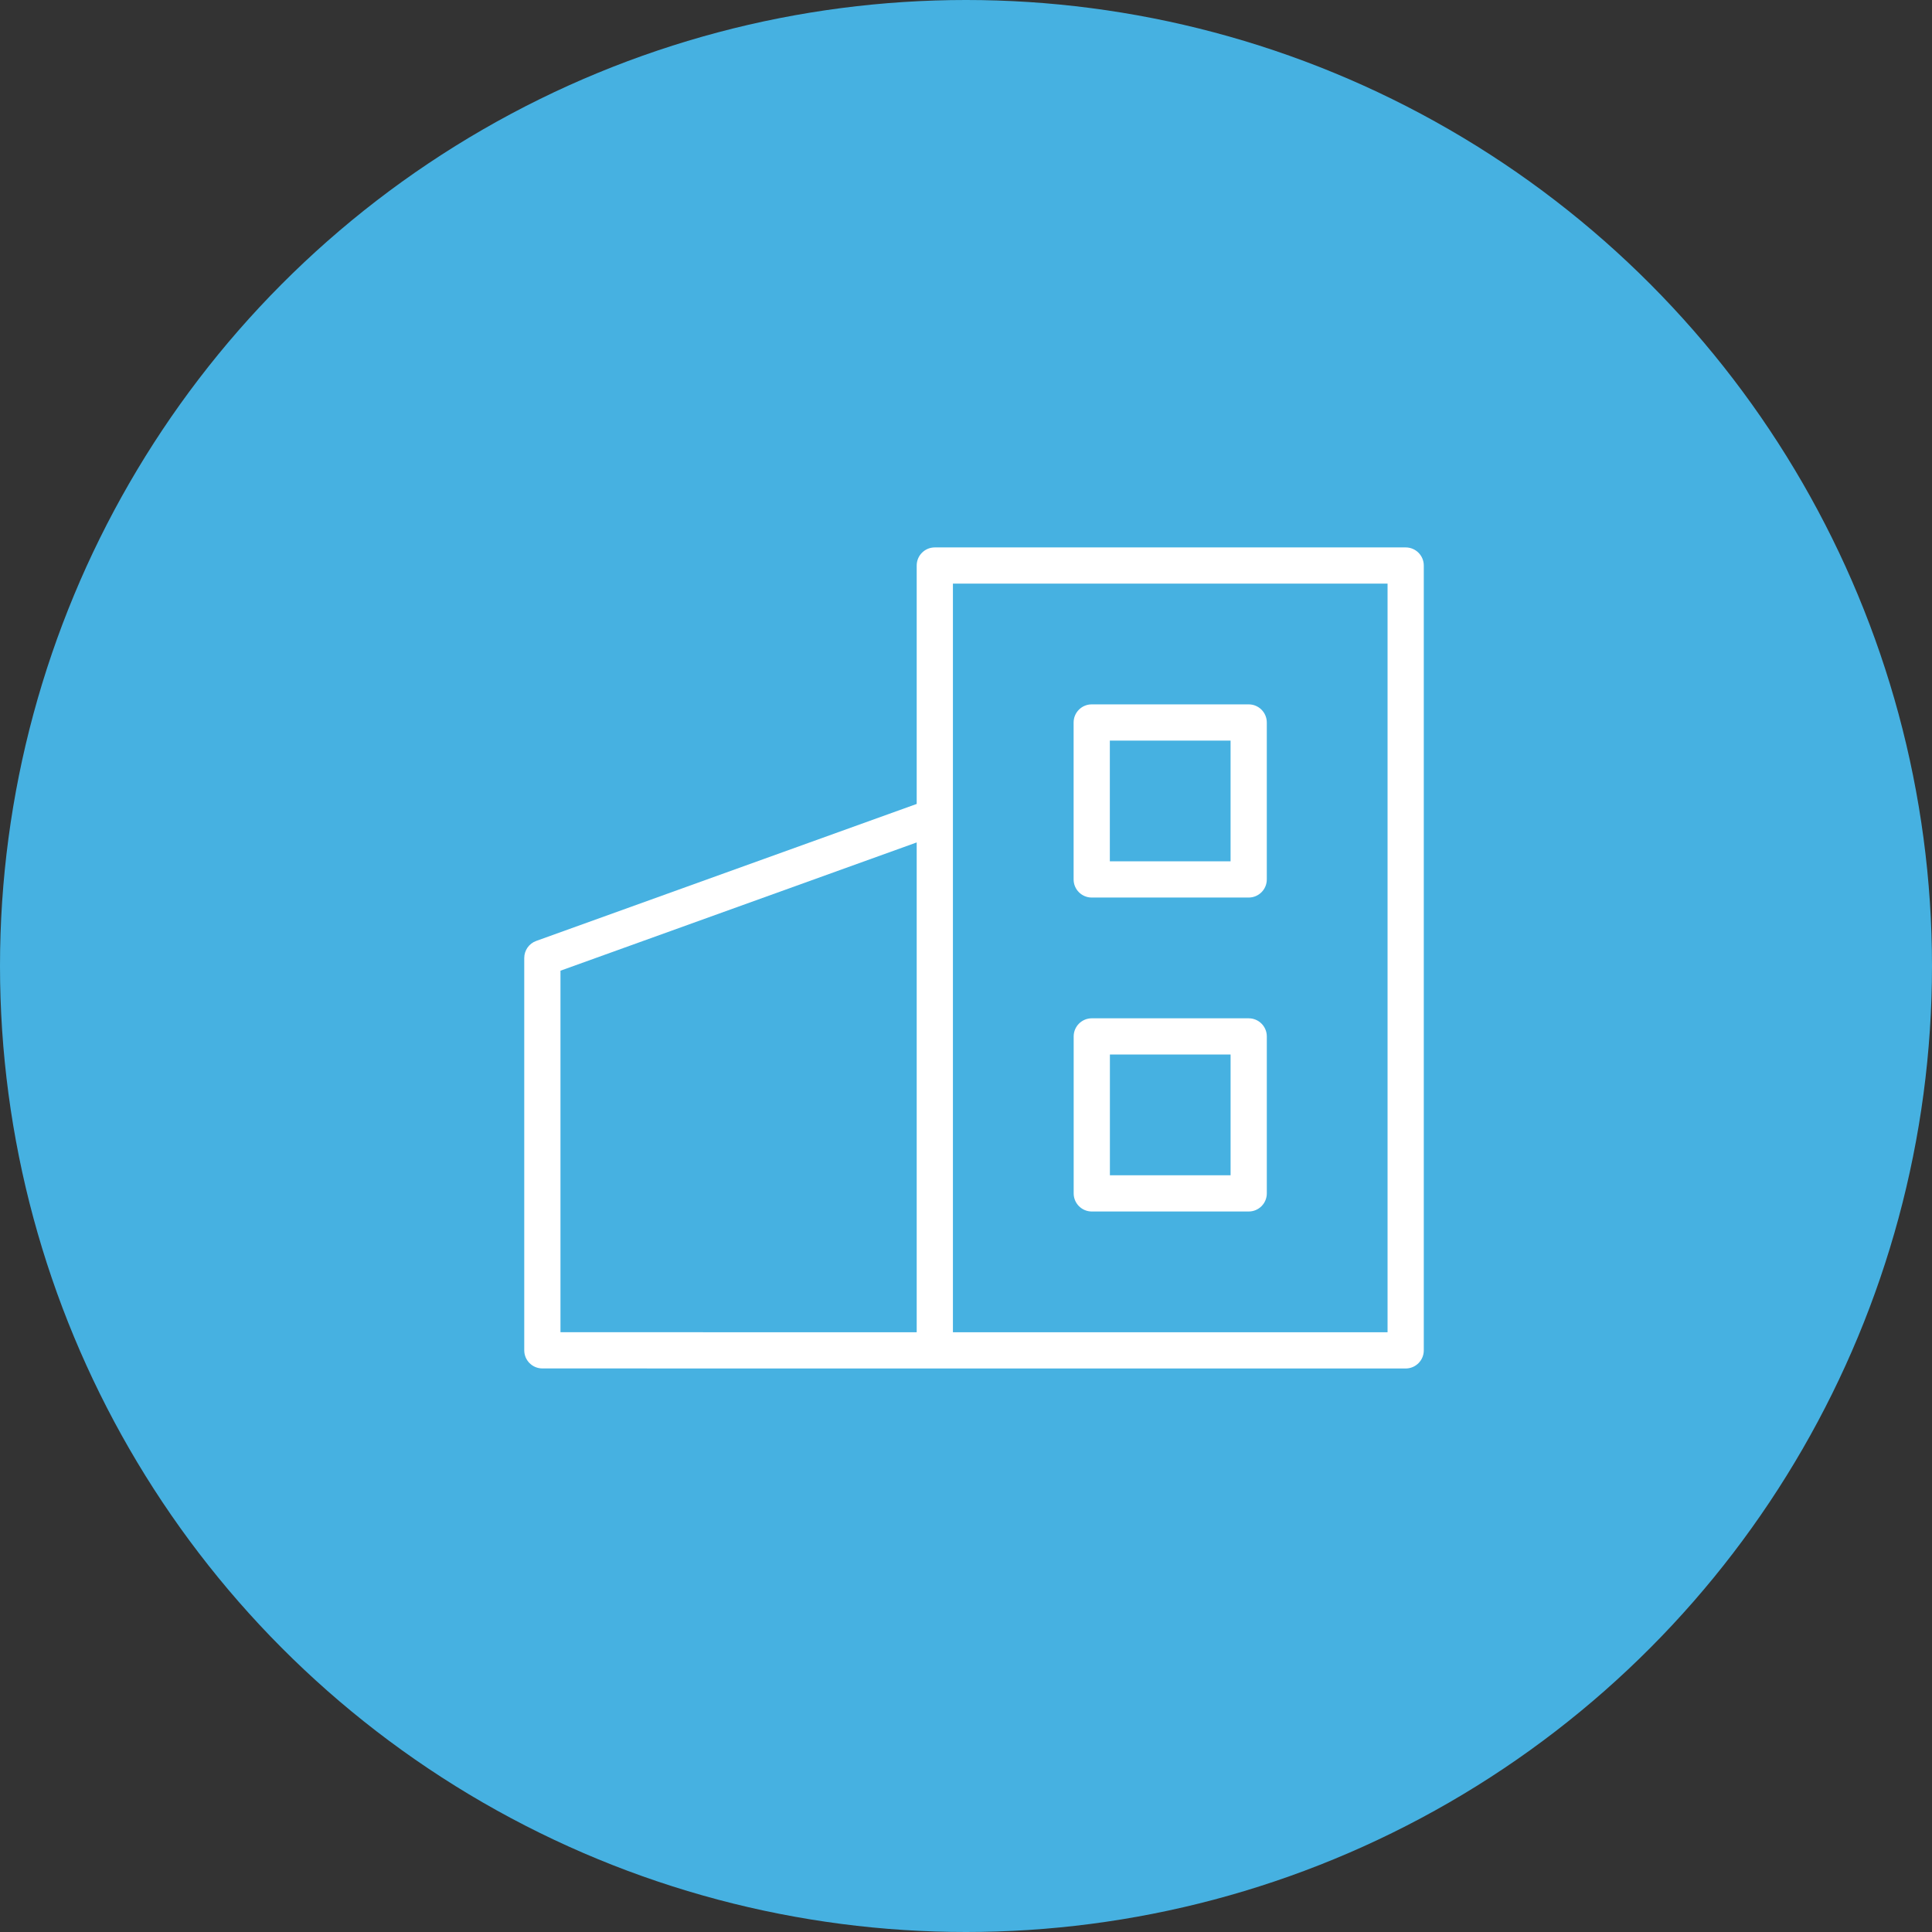 <svg width="120" height="120" viewBox="0 0 120 120" fill="none" xmlns="http://www.w3.org/2000/svg">
<rect x="0" y="0" width="120" height="120" fill="#333333" stroke="none"/>
<g clip-path="url(#clip0_257_64)">
<circle cx="60" cy="60" r="60" fill="#46B1E1"/>
<path d="M87.309 34.001H58.063C57.441 34.001 56.938 34.504 56.938 35.126V49.934L33.306 58.443C32.86 58.603 32.562 59.027 32.562 59.501V83.871C32.562 84.492 33.066 84.996 33.688 84.996L58.063 84.999H87.309C87.93 84.999 88.434 84.495 88.434 83.874V35.126C88.434 34.504 87.93 34.001 87.309 34.001ZM34.812 60.292L56.938 52.325V82.749L34.812 82.746V60.292V60.292ZM86.184 82.749H59.188V36.251H86.184V82.749V82.749Z" fill="white"/>
<path d="M67.809 55.748H77.558C78.179 55.748 78.683 55.245 78.683 54.623V44.875C78.683 44.253 78.179 43.75 77.558 43.75H67.809C67.188 43.75 66.684 44.253 66.684 44.875V54.623C66.684 55.245 67.188 55.748 67.809 55.748ZM68.934 46H76.433V53.498H68.934V46Z" fill="white"/>
<path d="M77.559 63.249H67.812C67.192 63.249 66.688 63.753 66.688 64.374V74.123C66.688 74.744 67.192 75.248 67.812 75.248H77.559C78.18 75.248 78.684 74.744 78.684 74.123V64.374C78.684 63.753 78.18 63.249 77.559 63.249ZM76.434 72.998H68.938V65.499H76.434V72.998Z" fill="white"/>
</g>
<defs>
<clipPath id="clip0_257_64">
<rect width="120" height="120" fill="white"/>
</clipPath>
</defs>
</svg>
